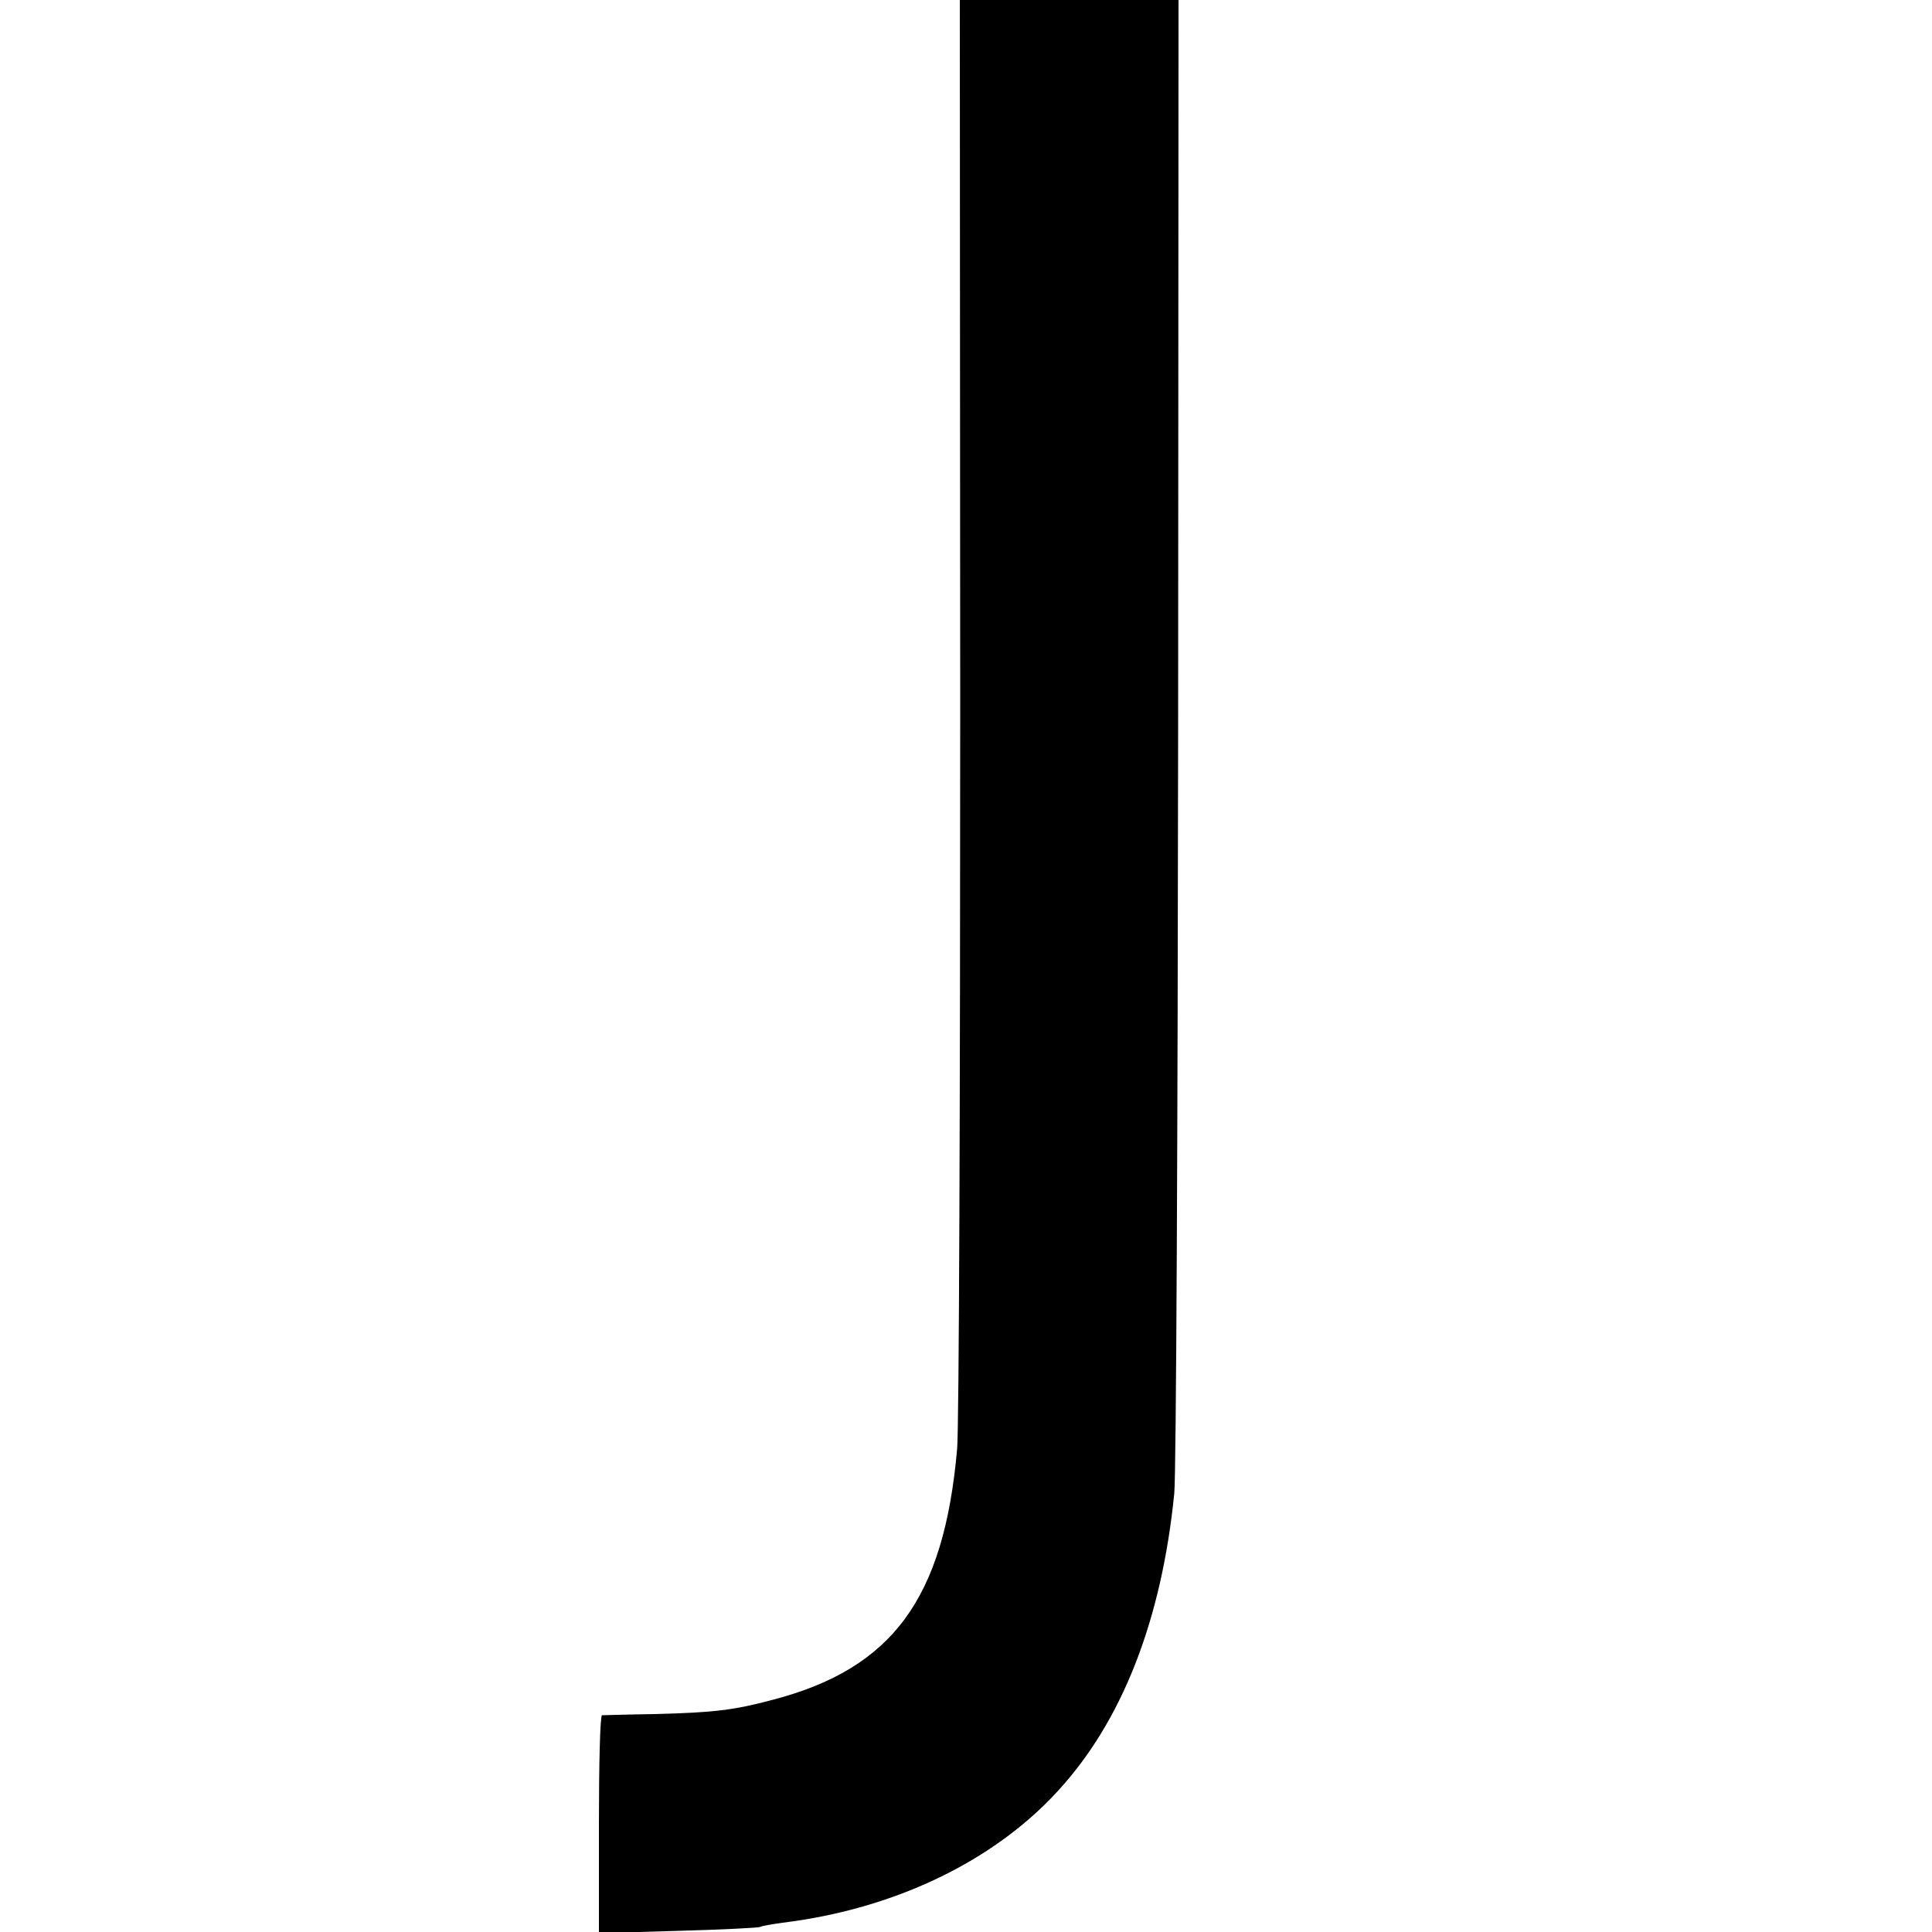 <?xml version="1.0" standalone="no"?>
<!DOCTYPE svg PUBLIC "-//W3C//DTD SVG 20010904//EN"
 "http://www.w3.org/TR/2001/REC-SVG-20010904/DTD/svg10.dtd">
<svg version="1.0" xmlns="http://www.w3.org/2000/svg"
 width="500pt" height="500pt" viewBox="0 0 500 500"
 preserveAspectRatio="xMidYMid meet">
<g transform="translate(0,500) scale(0.1,-0.1)"
fill="#000000" stroke="none">
<path d="M2485 3168 c0 -1008 -3 -1871 -8 -1918 -34 -387 -167 -568 -477 -649
-101 -27 -152 -33 -305 -37 -71 -1 -133 -3 -137 -3 -5 -1 -8 -128 -8 -282 l0
-282 205 6 c113 3 208 8 212 10 5 3 31 7 58 11 287 35 543 157 710 338 168
181 271 443 304 773 5 50 9 939 10 1978 l1 1887 -283 0 -283 0 1 -1832z"/>
</g>
</svg>
